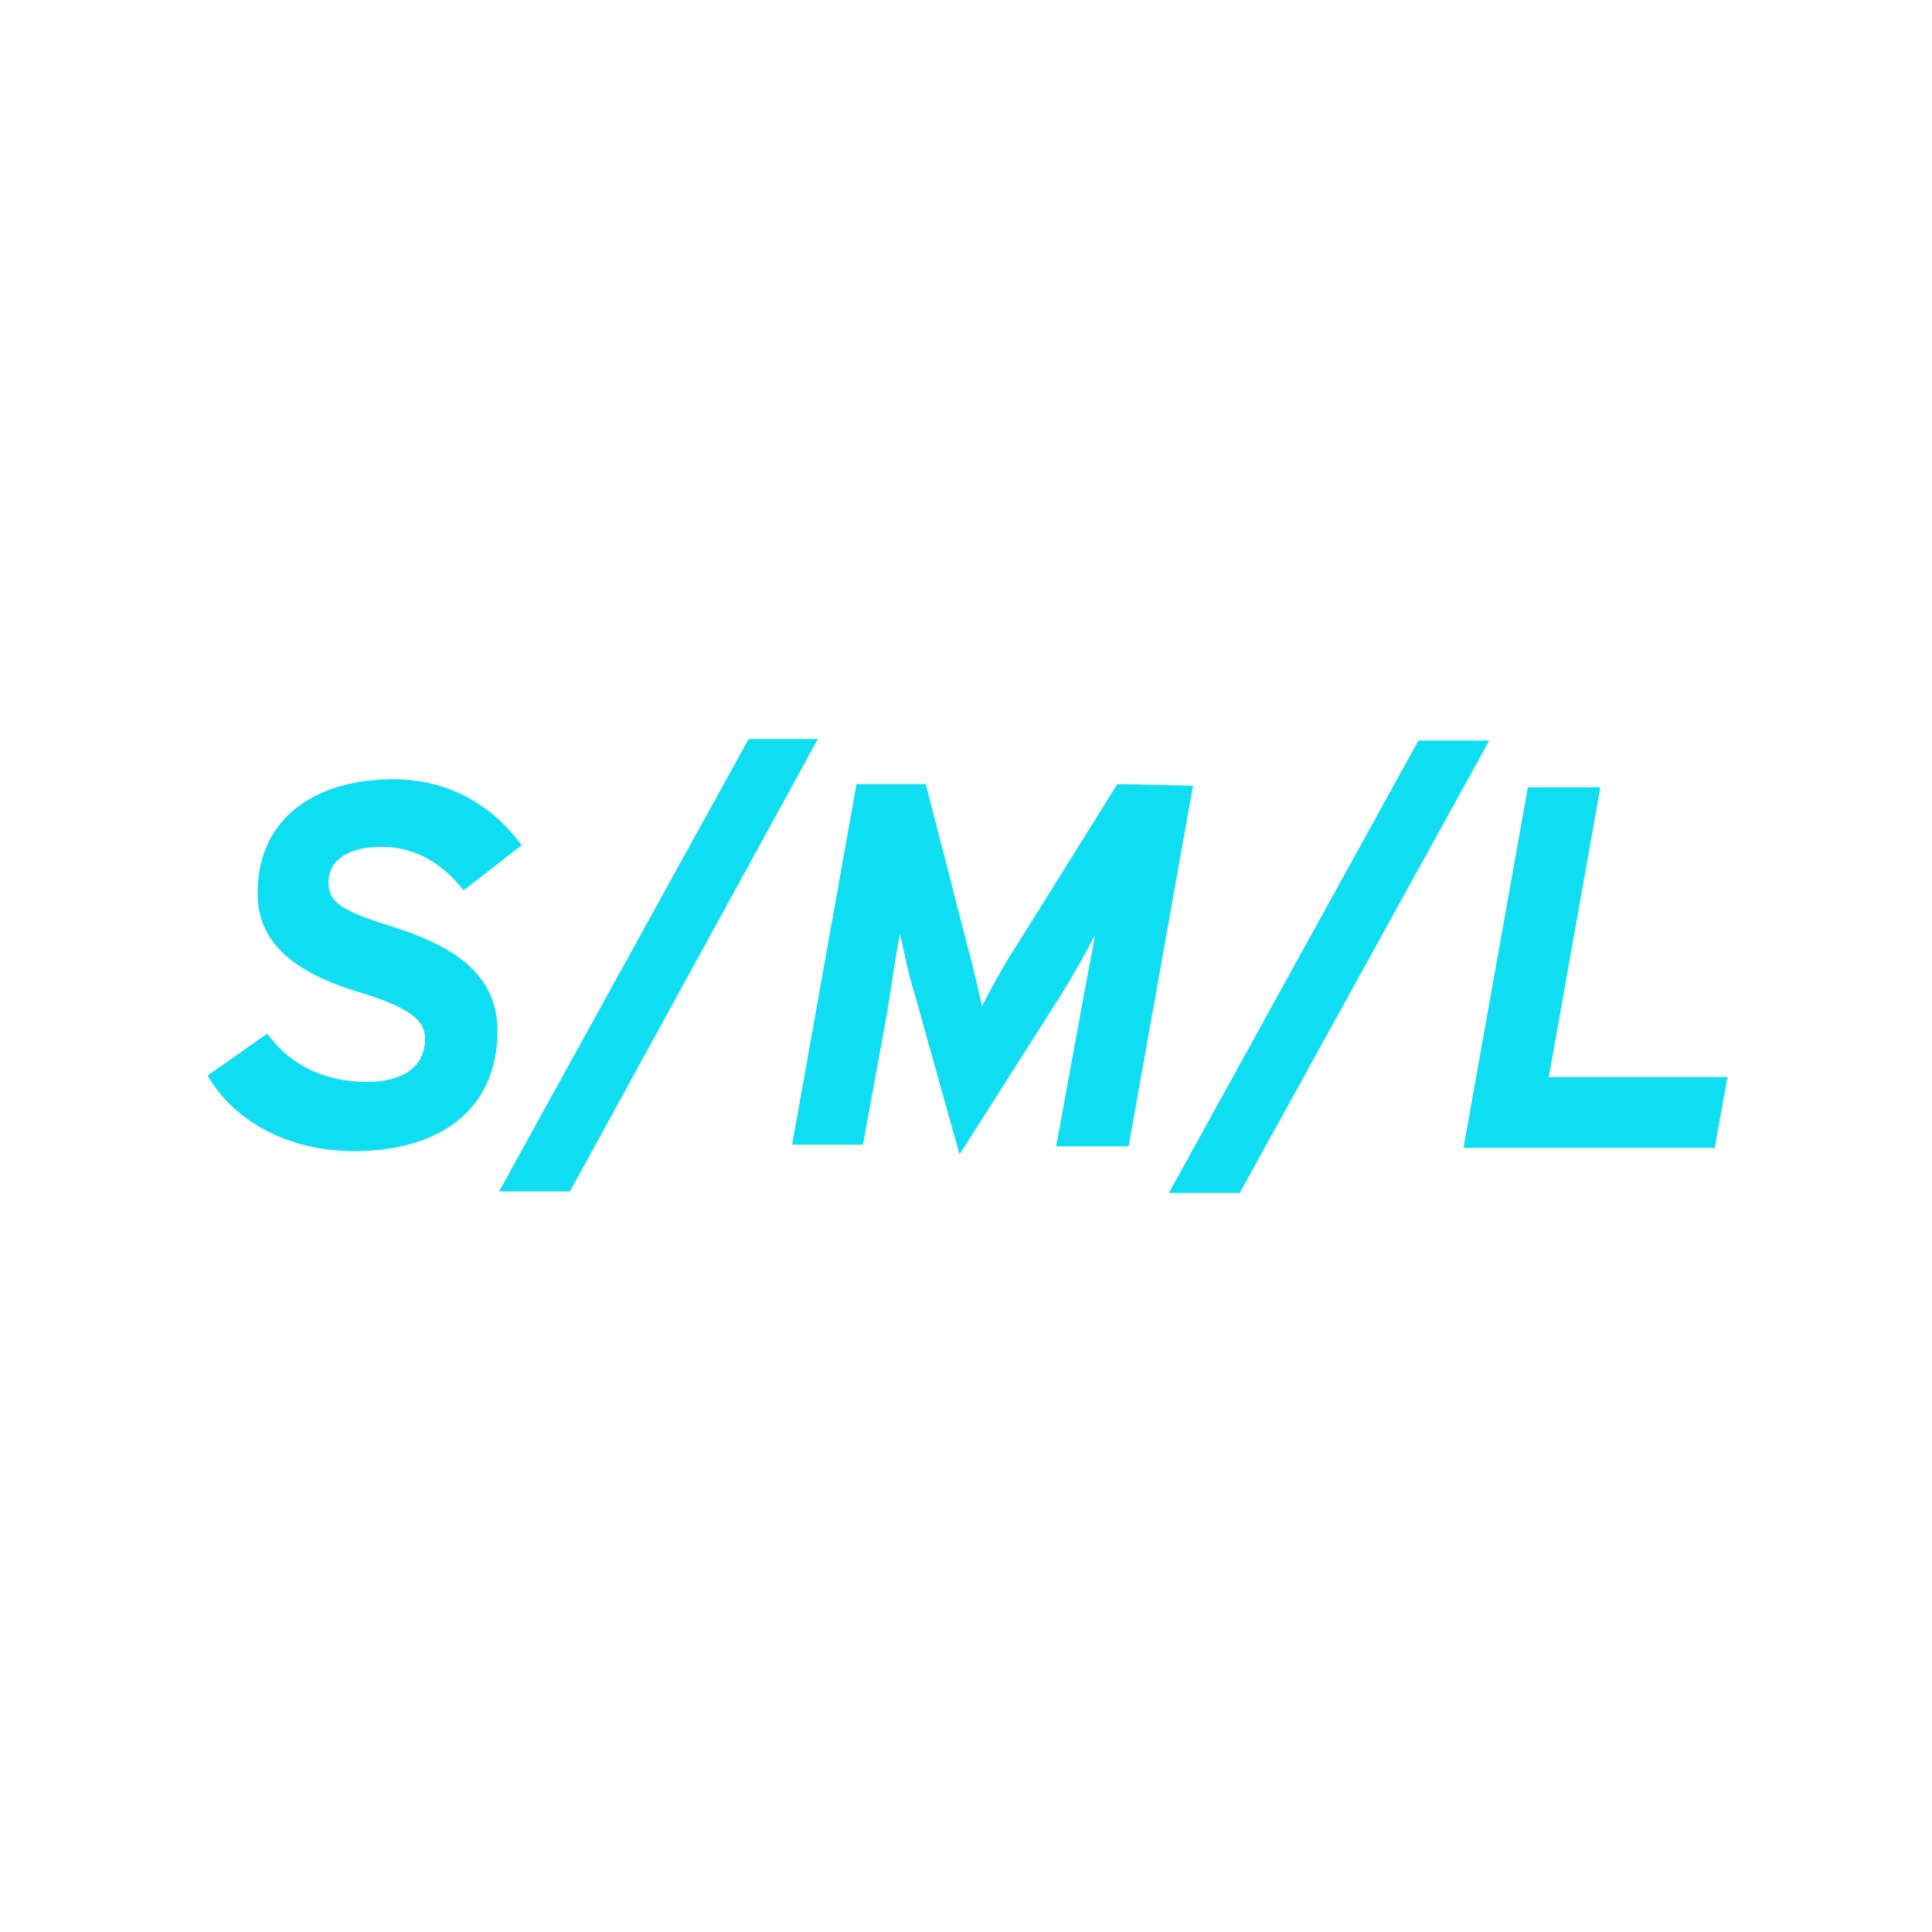 <?xml version="1.0" encoding="utf-8"?>
<svg version="1.1" xmlns="http://www.w3.org/2000/svg" fill="#0fddf2" width="120px" height="120px" viewBox="0 0 120 120">
	<path d="M107.3,66.9l-0.8,4.4l-15.6,0l4-22.4l4.5,0l-3.2,18L107.3,66.9z"/>
	<path d="M92.5,46L77,74.1l-4.4,0L88.1,46L92.5,46z"/>
	<path d="M74.1,48.8l-4,22.4l-4.5,0l1.5-8.2c0.2-1.2,0.8-4.1,0.9-4.9c-0.4,0.8-1.3,2.4-2.1,3.7l-6.3,9.9l-2.8-10c-0.4-1.2-0.7-2.9-0.9-3.7c-0.2,0.9-0.6,3.7-0.8,4.9l-1.5,8.2l-4.4,0l4-22.4l4.3,0l2.6,10.1c0.4,1.4,0.7,2.9,0.9,3.7c0.4-0.8,1.3-2.5,2.1-3.7l6.3-10.1L74.1,48.8z"/>
	<path d="M50.8,45.9L35.4,74L31,74l15.5-28.1L50.8,45.9z"/>
	<path d="M32.4,52.5l-3.6,2.8c-1.2-1.5-2.8-2.7-5.1-2.7c-2.3,0-3.3,1-3.3,2.2c0,1.3,0.9,1.8,4.1,2.8c3.1,1,6.4,2.6,6.4,6.4c0,5.1-3.8,7.5-8.9,7.5c-4.5,0-7.7-2.2-9.1-4.7l3.7-2.6c1.6,2.2,3.9,3,6.2,3c1.9,0,3.6-0.7,3.6-2.7c0-1.2-1.1-2-4.5-3c-3.4-1.1-5.9-2.8-5.9-6c0-5,4-7.1,8.4-7.1C28.1,48.4,30.7,50.2,32.4,52.5z"/>
</svg>
